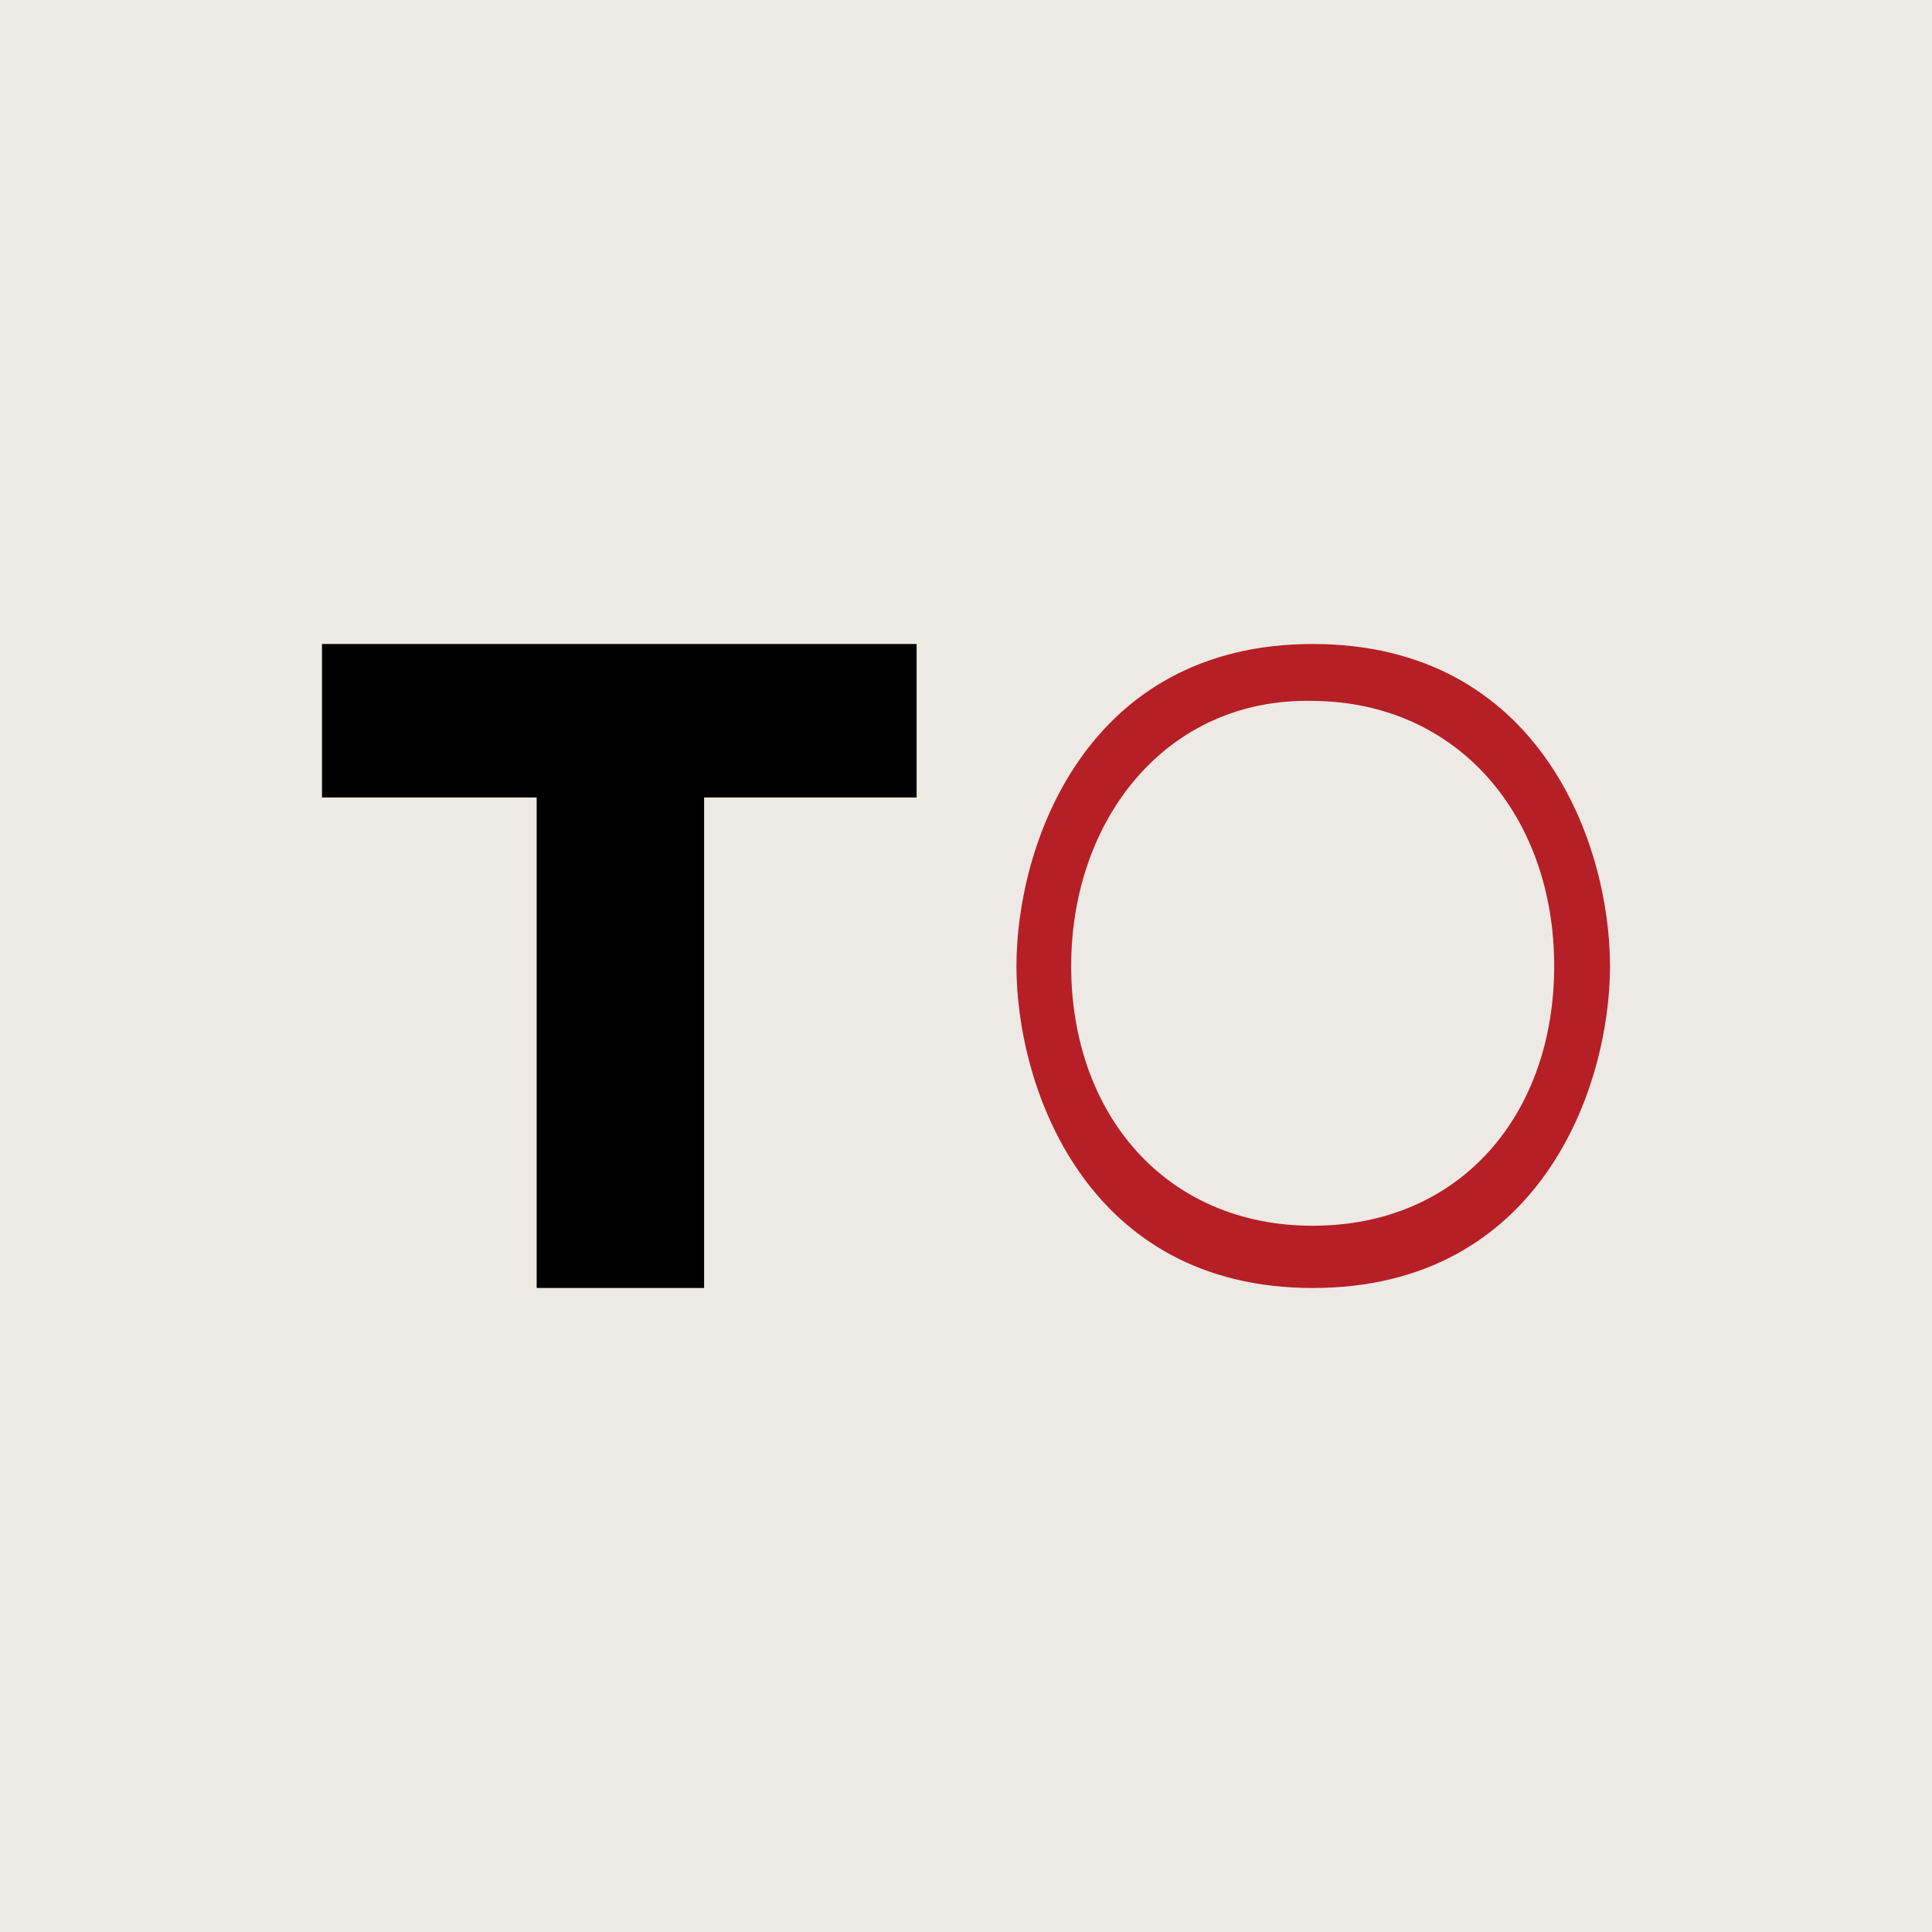 <!-- by TradingView --><svg width="18" height="18" viewBox="0 0 18 18" xmlns="http://www.w3.org/2000/svg"><path fill="#EDE9E5" d="M0 0h18v18H0z"/><path d="M5 7.43H3V6h5.54v1.43H6.56V12H5"/><path d="M12.23 11.42c1.38 0 2.25-1.04 2.25-2.42s-.88-2.46-2.25-2.47C10.87 6.5 9.98 7.63 9.98 9c0 1.38.88 2.42 2.25 2.42Zm0-5.42C14.35 6 15 7.87 15 9s-.65 3-2.77 3c-2.11 0-2.76-1.87-2.76-3s.65-3 2.76-3Z" fill="#B61F26"/></svg>
